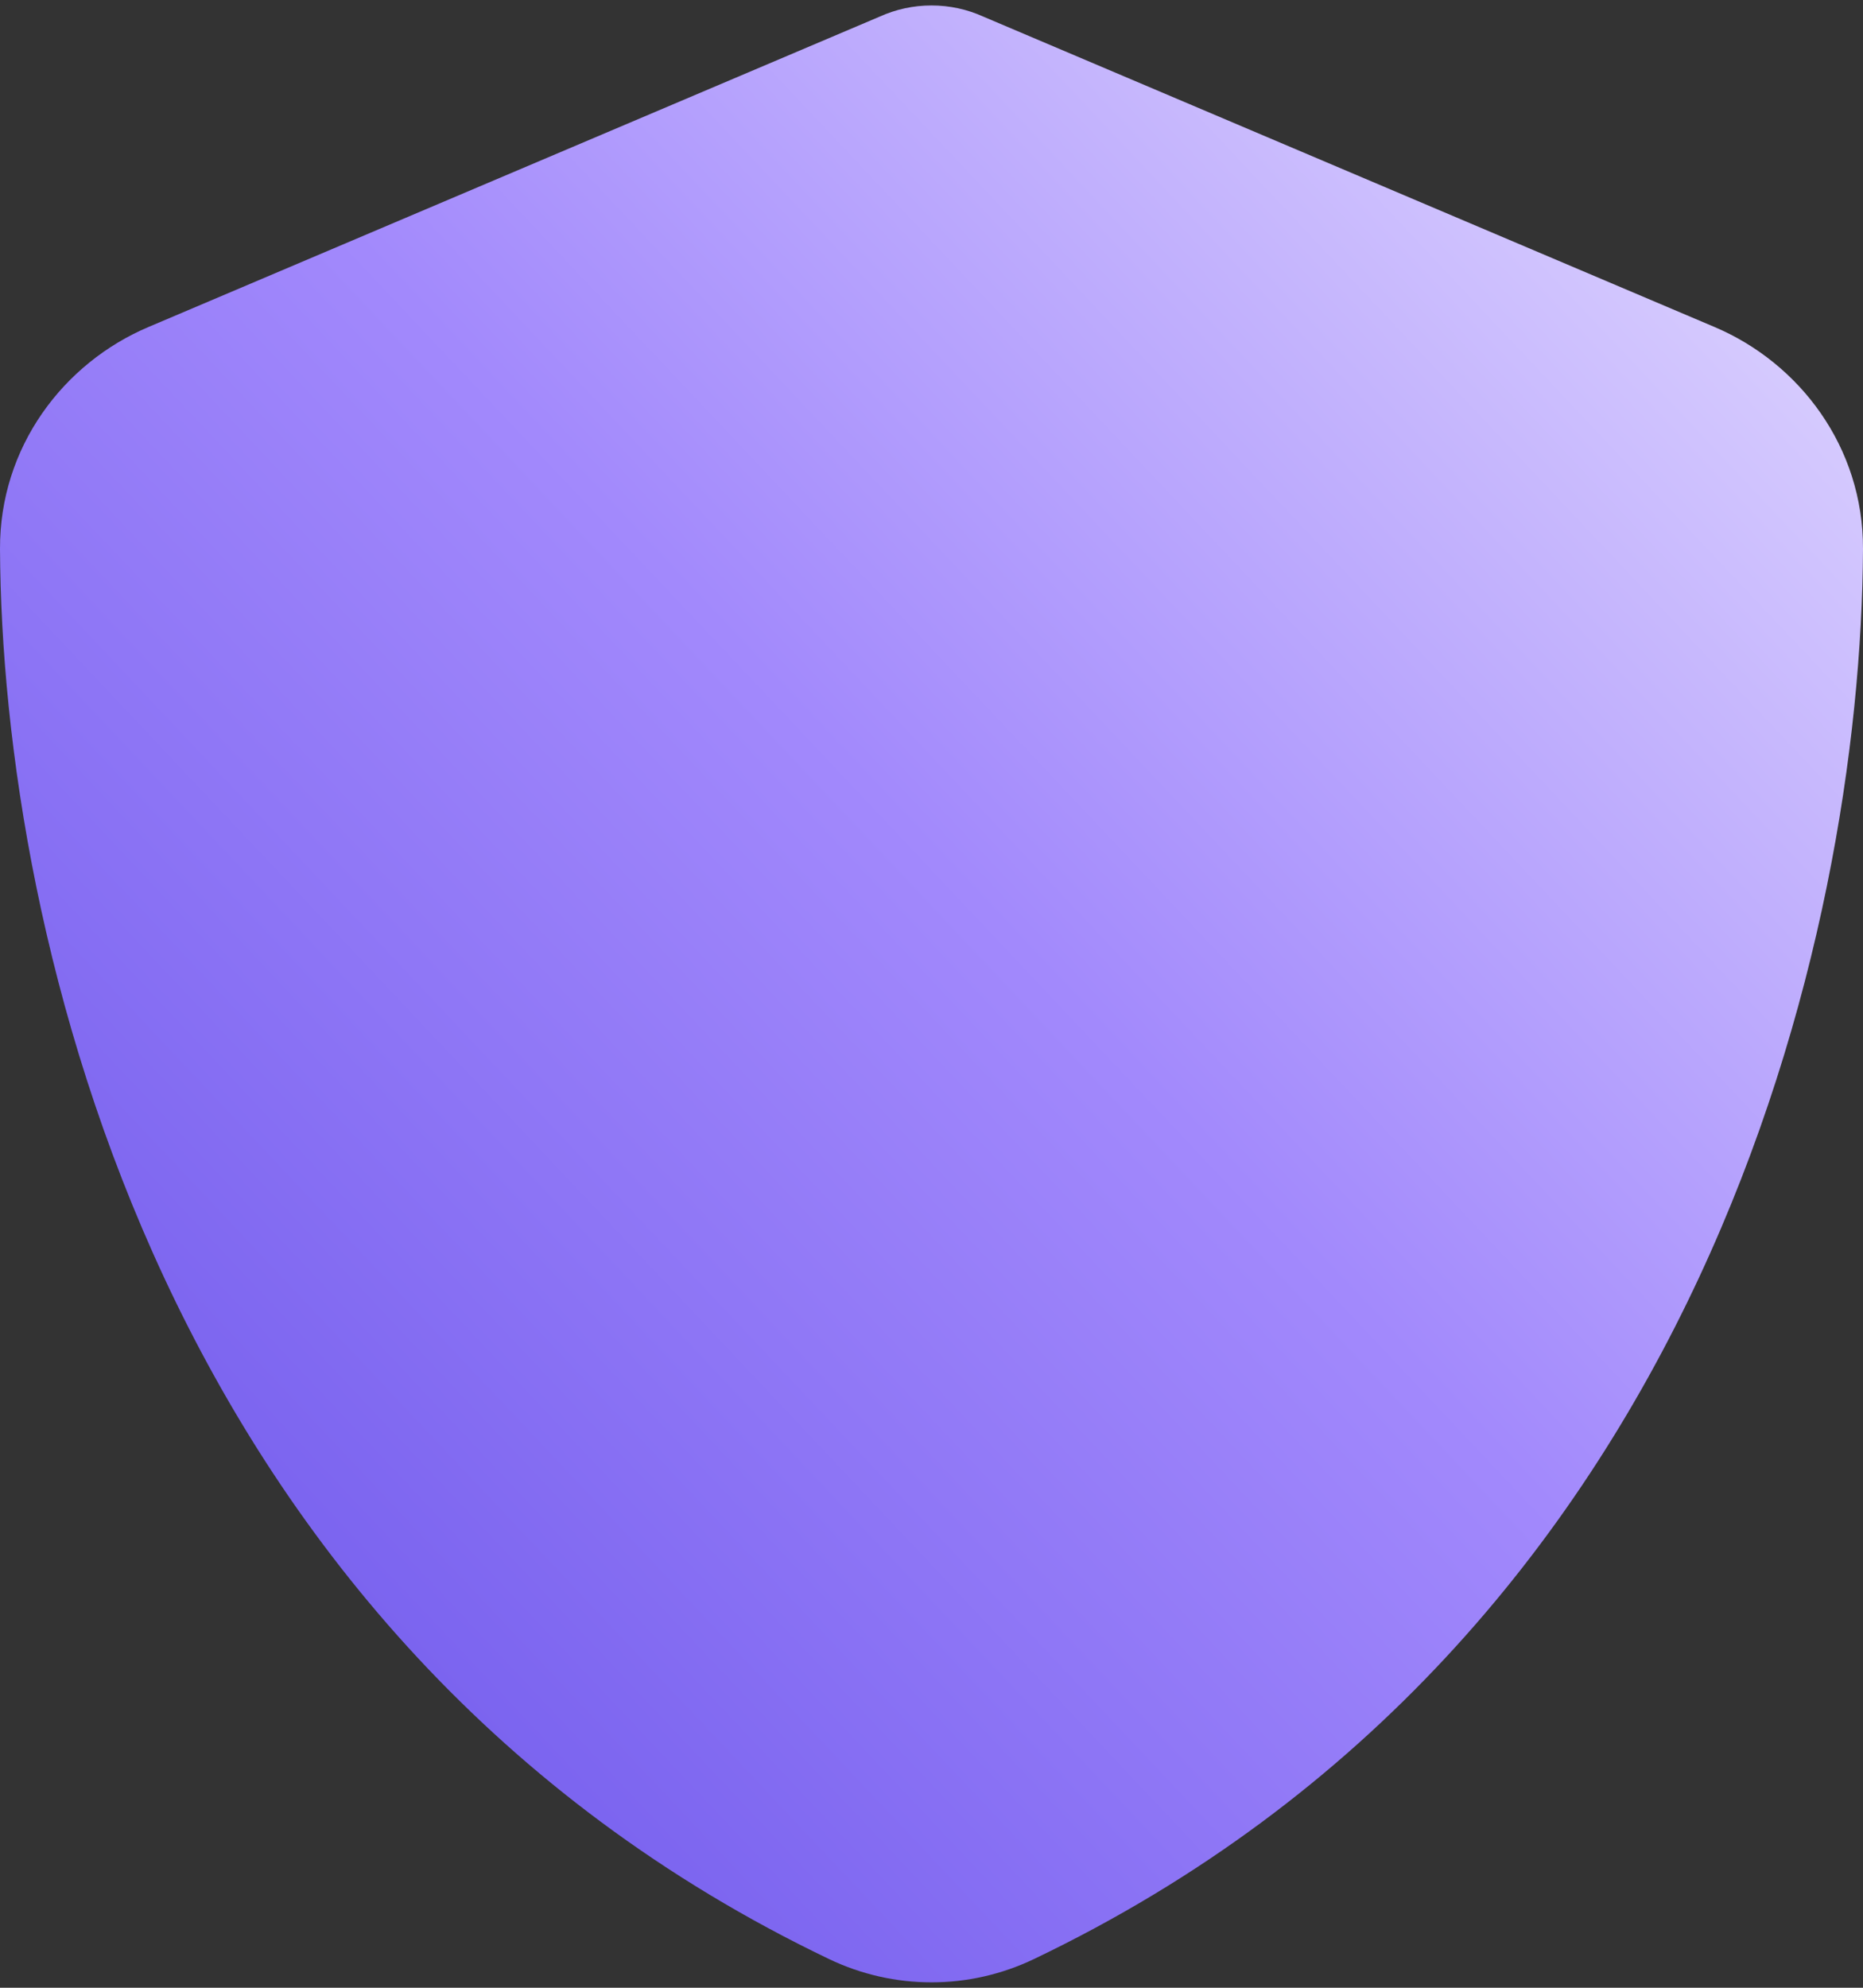 <svg width="30" height="32" viewBox="0 0 30 32" fill="none" xmlns="http://www.w3.org/2000/svg">
<rect x="0" y="0" width="30" height="32" fill="#333333" stroke="none"/>
<path d="M27.606 5.263L15.838 0.269C15.575 0.15 15.294 0.088 15 0.088C14.706 0.088 14.425 0.15 14.162 0.269L2.394 5.263C1.019 5.844 -0.006 7.2 2.8428e-05 8.838C0.031 15.037 2.581 26.381 13.35 31.538C14.394 32.038 15.606 32.038 16.65 31.538C27.425 26.381 29.969 15.037 30 8.838C30.006 7.2 28.981 5.844 27.606 5.263Z" fill="url(#paint0_linear_47_46367)"/>
<defs>
<linearGradient id="paint0_linear_47_46367" x1="32.344" y1="-2.399" x2="-1.908" y2="29.889" gradientUnits="userSpaceOnUse">
<stop stop-color="#F1EDFF"/>
<stop offset="0.503" stop-color="#A289FC"/>
<stop offset="1" stop-color="#654FE8"/>
</linearGradient>
</defs>
</svg>
